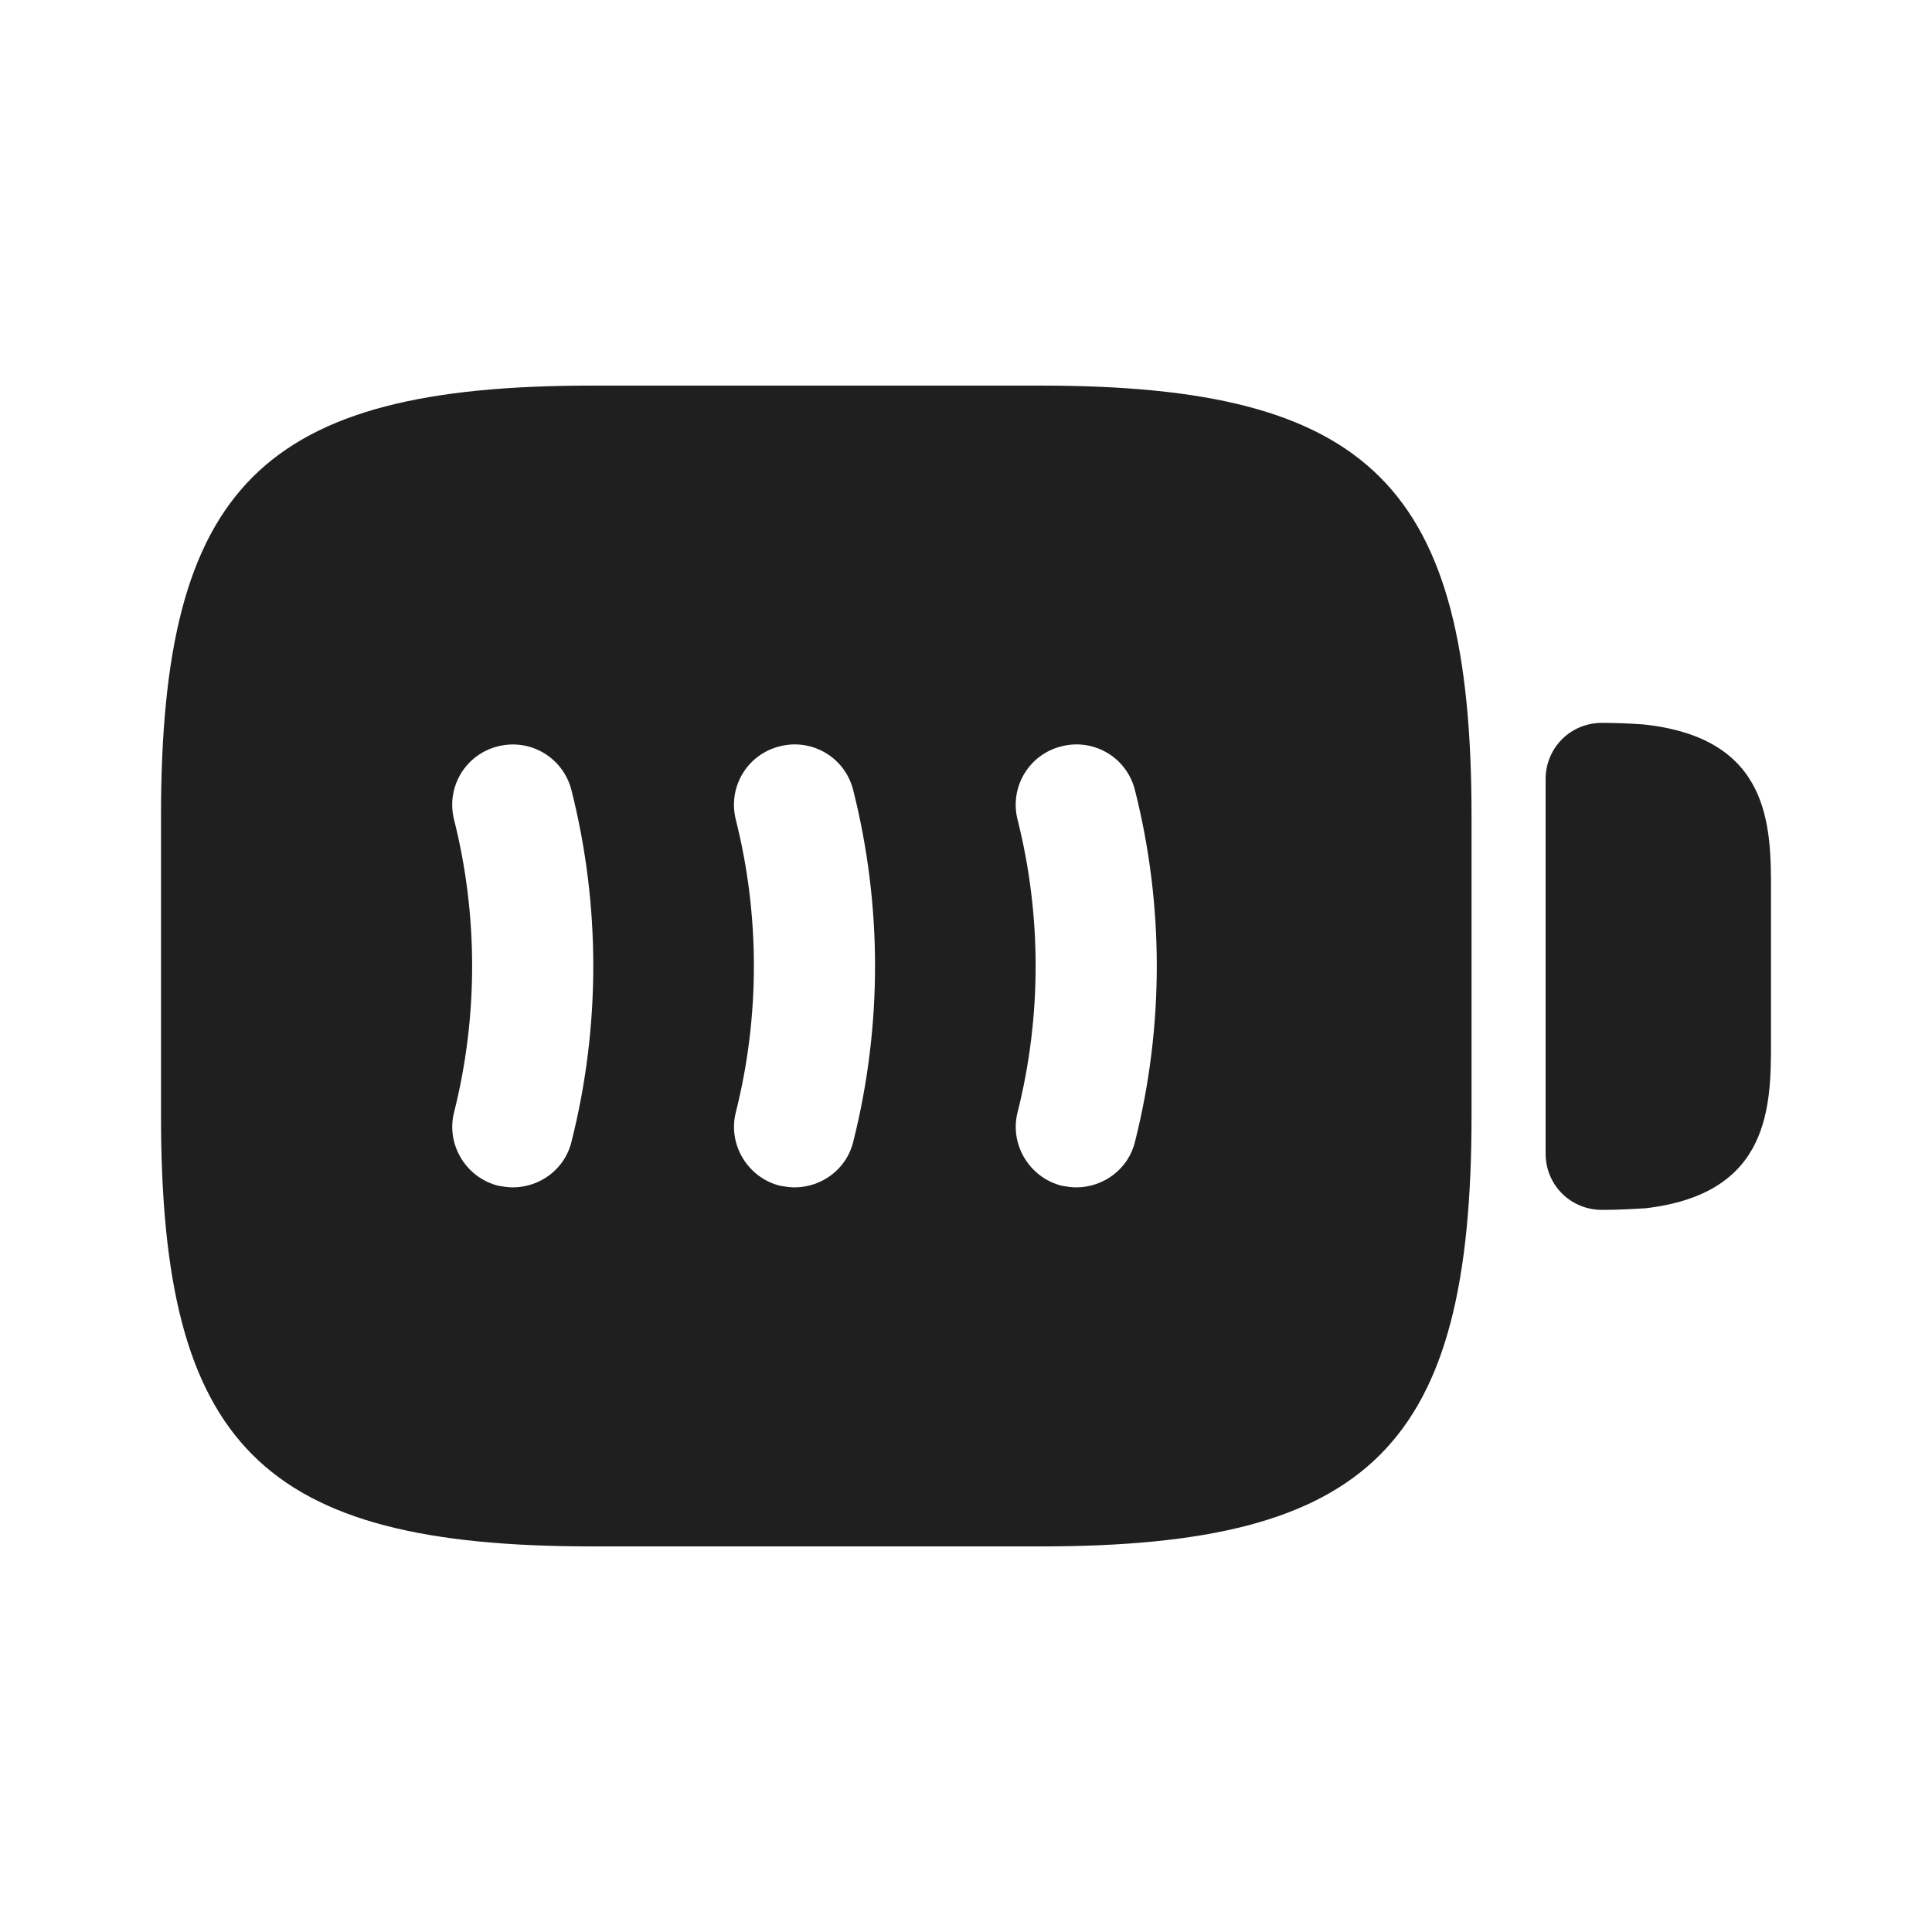 <svg xmlns="http://www.w3.org/2000/svg" fill="none" viewBox="0 0 60 60" height="60" width="60">
<path fill="#1F1F1F" d="M51.05 22.499C50.7 22.474 50.25 22.449 49.75 22.449C48.775 22.449 48 23.224 48 24.199V35.824C48 36.799 48.775 37.574 49.75 37.574C50.25 37.574 50.675 37.549 51.1 37.524C55 37.074 55 34.324 55 32.324V27.674C55 25.674 55 22.924 51.05 22.499Z"></path>
<path fill="#1F1F1F" d="M32.325 11.975H18.375C8.125 11.975 5 15.1 5 25.35V34.65C5 44.9 8.125 48.025 18.375 48.025H32.325C42.575 48.025 45.7 44.9 45.7 34.65V25.35C45.7 15.1 42.575 11.975 32.325 11.975ZM17.75 35.45C17.55 36.3 16.775 36.875 15.925 36.875C15.775 36.875 15.625 36.85 15.475 36.825C14.475 36.575 13.85 35.55 14.1 34.55C14.85 31.575 14.85 28.425 14.1 25.45C13.85 24.45 14.45 23.425 15.475 23.175C16.5 22.925 17.5 23.55 17.75 24.55C18.65 28.125 18.65 31.875 17.75 35.45ZM26.5 35.45C26.3 36.3 25.525 36.875 24.675 36.875C24.525 36.875 24.375 36.85 24.225 36.825C23.225 36.575 22.6 35.55 22.85 34.55C23.6 31.575 23.6 28.425 22.85 25.45C22.6 24.45 23.2 23.425 24.225 23.175C25.225 22.925 26.25 23.525 26.5 24.55C27.4 28.125 27.4 31.875 26.5 35.45ZM35.25 35.45C35.05 36.3 34.275 36.875 33.425 36.875C33.275 36.875 33.125 36.85 32.975 36.825C31.975 36.575 31.35 35.55 31.6 34.55C32.35 31.575 32.35 28.425 31.6 25.45C31.35 24.45 31.95 23.425 32.975 23.175C33.975 22.925 35 23.525 35.25 24.55C36.15 28.125 36.15 31.875 35.25 35.45Z"></path>
</svg>
